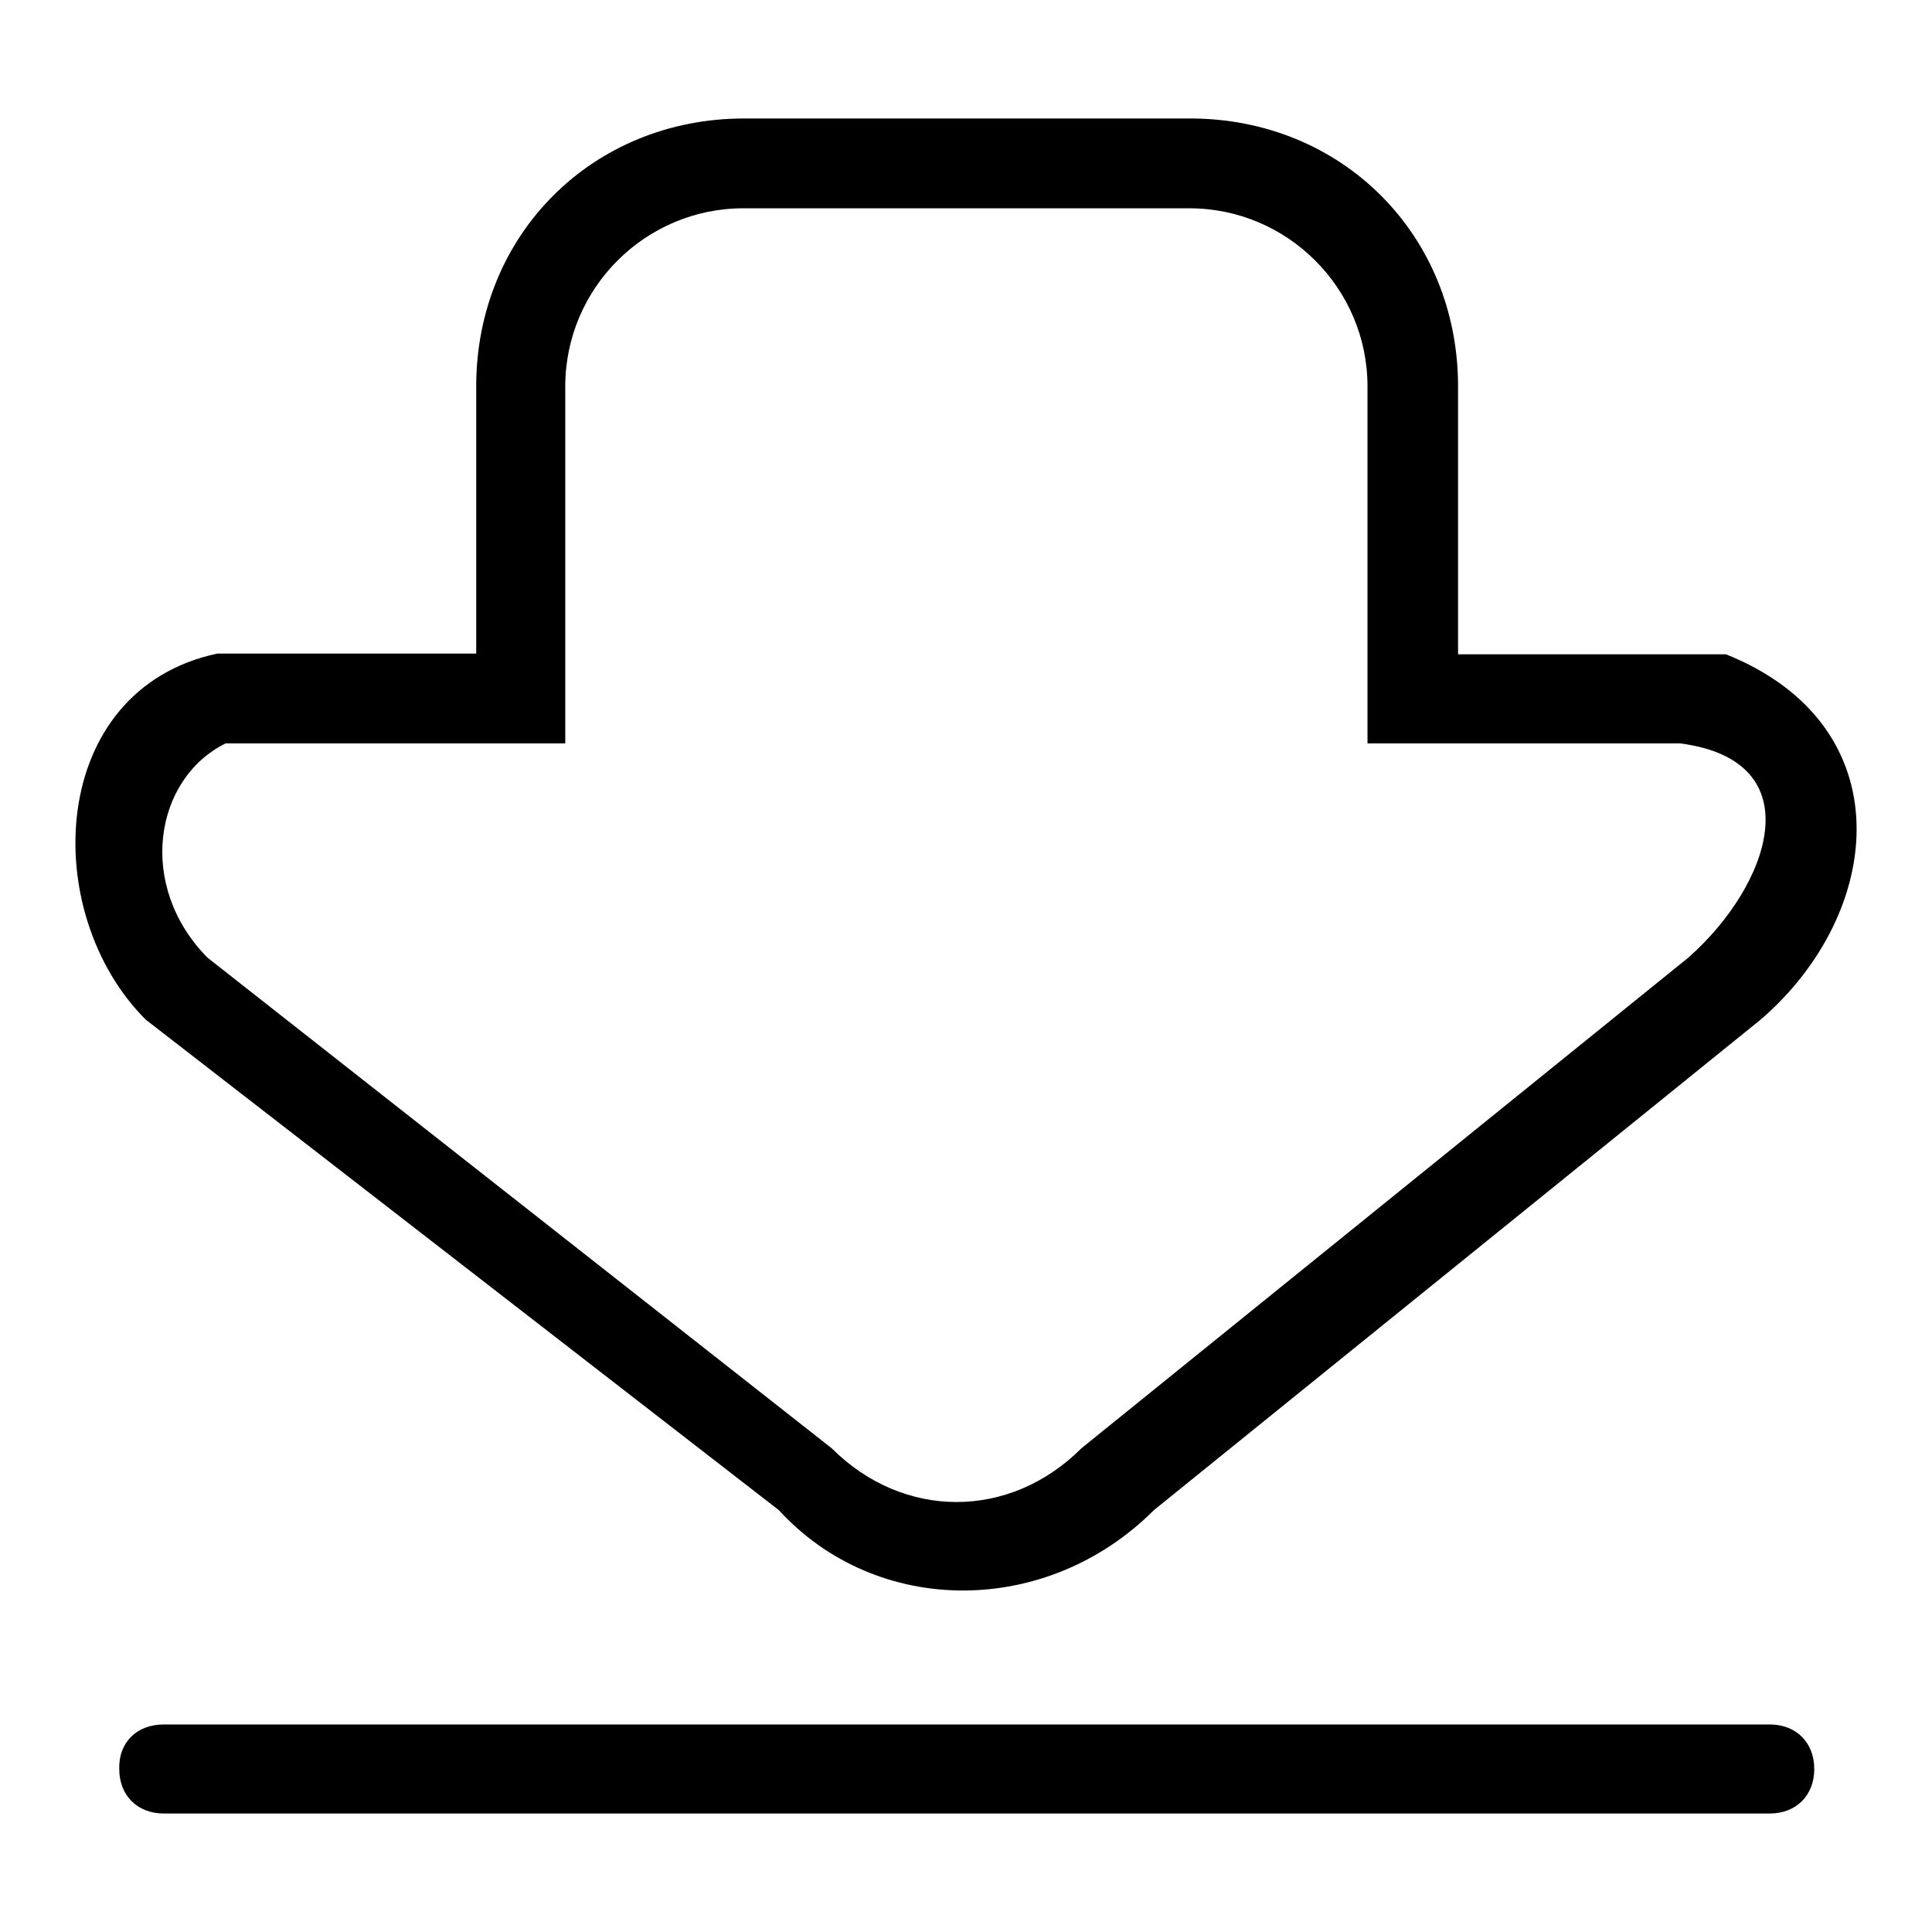 <?xml version="1.0" encoding="utf-8"?>
<!-- Svg Vector Icons : http://www.onlinewebfonts.com/icon -->
<!DOCTYPE svg PUBLIC "-//W3C//DTD SVG 1.1//EN" "http://www.w3.org/Graphics/SVG/1.1/DTD/svg11.dtd">
<svg version="1.1" xmlns="http://www.w3.org/2000/svg" xmlns:xlink="http://www.w3.org/1999/xlink" x="0px" y="0px" viewBox="0 0 256 256" enable-background="new 0 0 256 256" xml:space="preserve">
<g><g><path fill="#000000" d="M31.1,132.7h189.1H31.1z"/><path fill="#000000" d="M233.3,135.1l-80.4,65c-14.2,14.2-36.7,14.2-49.7,0l-83.9-65c-14.2-14.2-13-43.7,9.5-48.5h34.3V51.2c0-20.1,15.4-35.5,35.5-35.5h59.1c20.1,0,35.5,15.4,35.5,35.5v35.5h35.5C252.2,96.1,249.8,120.9,233.3,135.1z M222.6,98.5h-41.4V51.2c0-13-10.6-23.6-23.6-23.6H98.5c-13,0-23.6,10.6-23.6,23.6v47.3H29.9c-9.5,4.7-11.8,18.9-2.4,28.4l82.7,65c9.5,9.5,23.6,9.5,33.1,0l80.4-65C234.5,117.4,240.4,100.8,222.6,98.5z M21.7,228.5h212.8c3.5,0,5.9,2.4,5.9,5.9c0,3.5-2.4,5.9-5.9,5.9H21.7c-3.5,0-5.9-2.4-5.9-5.9C15.7,230.9,18.1,228.5,21.7,228.5z"/></g></g>
</svg>